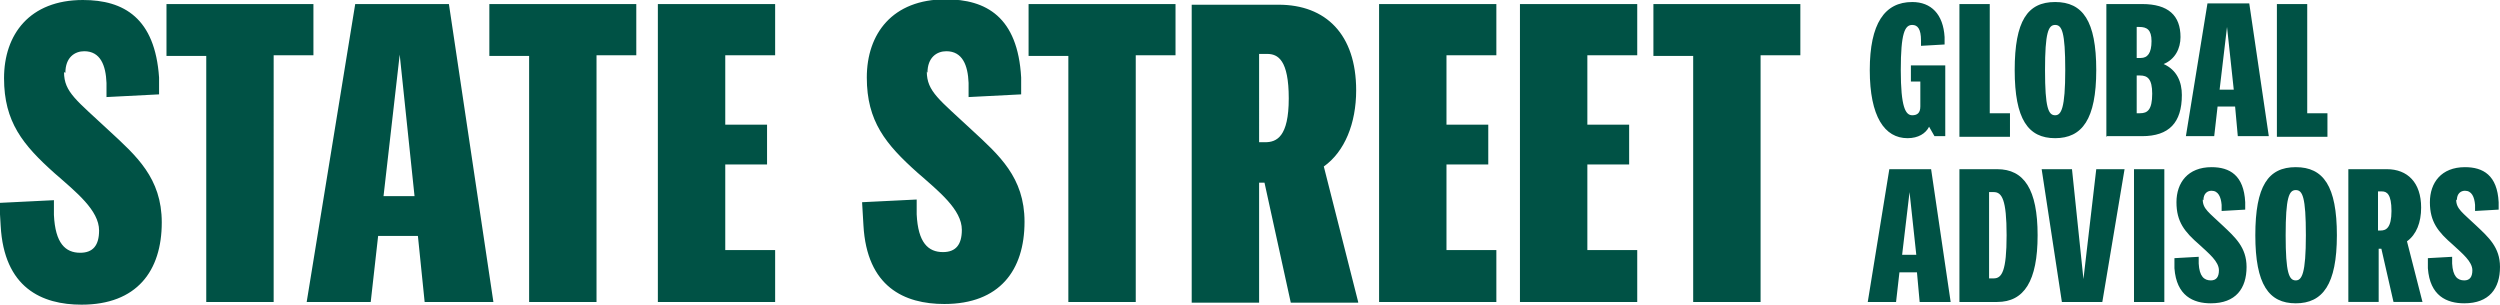 <?xml version="1.0" encoding="UTF-8"?><svg id="Ebene_1" xmlns="http://www.w3.org/2000/svg" viewBox="0 0 37.09 4.53"><defs><style>.cls-1{fill:#005245;}</style></defs><path class="cls-1" d="M28.49,4.48h.45l-.29-1.97h-.62l-.32,1.97h.42l.05-.44h.26l.04.44h0ZM28.22,3.78l.11-.93.1.93h-.2ZM29.07,4.48h.56c.4,0,.6-.31.6-.99s-.2-.98-.6-.98h-.56v1.97ZM29.77,3.49c0,.53-.07.64-.19.64h-.07v-1.28h.07c.12,0,.19.11.19.64M30.74,2.51h-.45l.3,1.97h.6l.33-1.97h-.42l-.19,1.63s-.17-1.63-.17-1.63ZM31.66,4.48h.45v-1.97h-.45v1.97ZM32.69,2.97c0-.1.06-.14.12-.14.1,0,.14.09.15.21v.09s.35-.02.35-.02v-.11c-.02-.4-.23-.52-.5-.52-.35,0-.52.23-.52.52s.12.44.34.63c.14.13.29.25.29.38,0,.1-.04.15-.12.15-.1,0-.17-.06-.18-.25v-.1s-.36.02-.36.02v.15c.03.41.28.52.54.52.37,0,.53-.22.53-.54,0-.29-.17-.44-.35-.61-.21-.2-.3-.25-.3-.39M34.06,4.5c.4,0,.61-.28.61-1.01s-.2-1.01-.61-1.01-.6.28-.6,1.01.2,1.01.6,1.01M34.06,4.16c-.1,0-.15-.11-.15-.67s.05-.67.15-.67.15.1.15.67-.06.67-.15.67M35.94,4.48l-.23-.9c.14-.1.21-.28.21-.5,0-.37-.2-.57-.51-.57h-.57v1.97h.45v-.79h.04l.18.79s.44,0,.44,0ZM35.28,2.84h.06c.07,0,.14.04.14.29s-.08.29-.16.29h-.04v-.58h0ZM36.45,2.97c0-.1.06-.14.12-.14.1,0,.14.09.15.21v.09s.35-.02.35-.02v-.11c-.02-.4-.23-.52-.5-.52-.35,0-.52.23-.52.52s.12.44.34.63c.14.13.29.25.29.38,0,.1-.04.15-.12.15-.1,0-.17-.06-.18-.25v-.1s-.36.02-.36.02v.15c.03.41.28.52.54.52.37,0,.53-.22.53-.54,0-.29-.17-.44-.35-.61-.21-.2-.3-.25-.3-.39"/><path class="cls-1" d="M28.85.66v-.11c-.02-.34-.2-.52-.48-.52-.41,0-.63.32-.63,1.01s.22,1.01.56,1.01c.16,0,.27-.07.32-.17l.08.14h.16V.97h-.51v.24h.14v.37c0,.1-.05.13-.12.13-.1,0-.17-.12-.17-.67s.06-.67.17-.67c.08,0,.13.06.13.23v.08s.35-.02.35-.02ZM29.82,2.02v-.34h-.3V.06h-.45v1.97h.75ZM30.49,2.05c.4,0,.61-.28.61-1.01s-.2-1.01-.61-1.01-.6.28-.6,1.01.2,1.01.6,1.01M30.49,1.71c-.1,0-.15-.11-.15-.67s.05-.67.15-.67.15.1.15.67-.06.67-.15.67M31.26,2.02h.52c.4,0,.59-.2.59-.61,0-.19-.07-.37-.27-.46.17-.07.25-.23.25-.4,0-.32-.18-.49-.57-.49h-.53v1.97s0,0,0,0ZM31.92.61c0,.18-.06.25-.16.25h-.06v-.46h.04c.11,0,.18.04.18.21M31.7,1.68v-.56h.05c.11,0,.18.05.18.27,0,.24-.07.29-.18.29h-.05ZM33.21,2.02h.45l-.29-1.97h-.62l-.32,1.97h.42l.05-.44h.26s.04.44.04.44ZM32.93,1.33l.11-.93.1.93h-.2ZM34.53,2.02v-.34h-.3V.06h-.45v1.97h.75Z"/><path class="cls-1" d="M.97,1.08c0-.23.14-.32.28-.32.24,0,.32.21.33.47v.21s.78-.04.78-.04v-.25C2.3.27,1.84,0,1.23,0,.44,0,.06.51.06,1.16s.28.99.75,1.41c.32.28.66.55.66.85,0,.22-.09.33-.28.33-.22,0-.37-.14-.39-.56v-.22s-.81.04-.81.04l.02.34c.05.92.61,1.17,1.2,1.17.82,0,1.19-.5,1.19-1.22,0-.66-.38-.99-.78-1.36-.48-.45-.67-.57-.67-.87M3.06,4.48h1V.82h.59V.06h-2.18v.77h.59v3.65ZM6.31,4.48h1.01L6.66.06h-1.39l-.72,4.42h.95l.11-.98h.59l.1.98h0ZM5.69,2.91l.24-2.1.22,2.1h-.46ZM7.85,4.48h1V.82h.59V.06h-2.18v.77h.59s0,3.65,0,3.65ZM11.5,4.48v-.77h-.74v-1.27h.62v-.59h-.62V.82h.74V.06h-1.74v4.42s1.74,0,1.74,0ZM13.76,1.08c0-.23.14-.32.28-.32.24,0,.32.21.33.47v.21s.78-.04.78-.04v-.25c-.05-.9-.52-1.16-1.12-1.16-.79,0-1.17.51-1.17,1.16s.28.99.75,1.41c.32.28.66.55.66.85,0,.22-.09.33-.28.33-.22,0-.37-.14-.39-.56v-.22s-.81.04-.81.04l.02.34c.05.92.61,1.17,1.2,1.17.82,0,1.19-.5,1.19-1.22,0-.66-.38-.99-.78-1.36-.48-.45-.67-.57-.67-.87M15.85,4.48h1V.82h.59V.06h-2.18v.77h.59v3.65ZM20.15,4.48l-.51-2.01c.31-.22.48-.64.48-1.13,0-.83-.45-1.27-1.15-1.27h-1.29v4.42h1v-1.78h.08l.39,1.78s1,0,1,0ZM18.68.8h.12c.16,0,.32.09.32.66s-.18.65-.35.65h-.09V.8h0ZM22.2,4.48v-.77h-.74v-1.27h.62v-.59h-.62V.82h.74V.06h-1.74v4.42s1.74,0,1.74,0ZM24.29,4.48v-.77h-.74v-1.27h.62v-.59h-.62V.82h.74V.06h-1.74v4.42s1.74,0,1.74,0ZM25.12,4.48h1V.82h.59V.06h-2.18v.77h.59v3.65Z"/></svg>